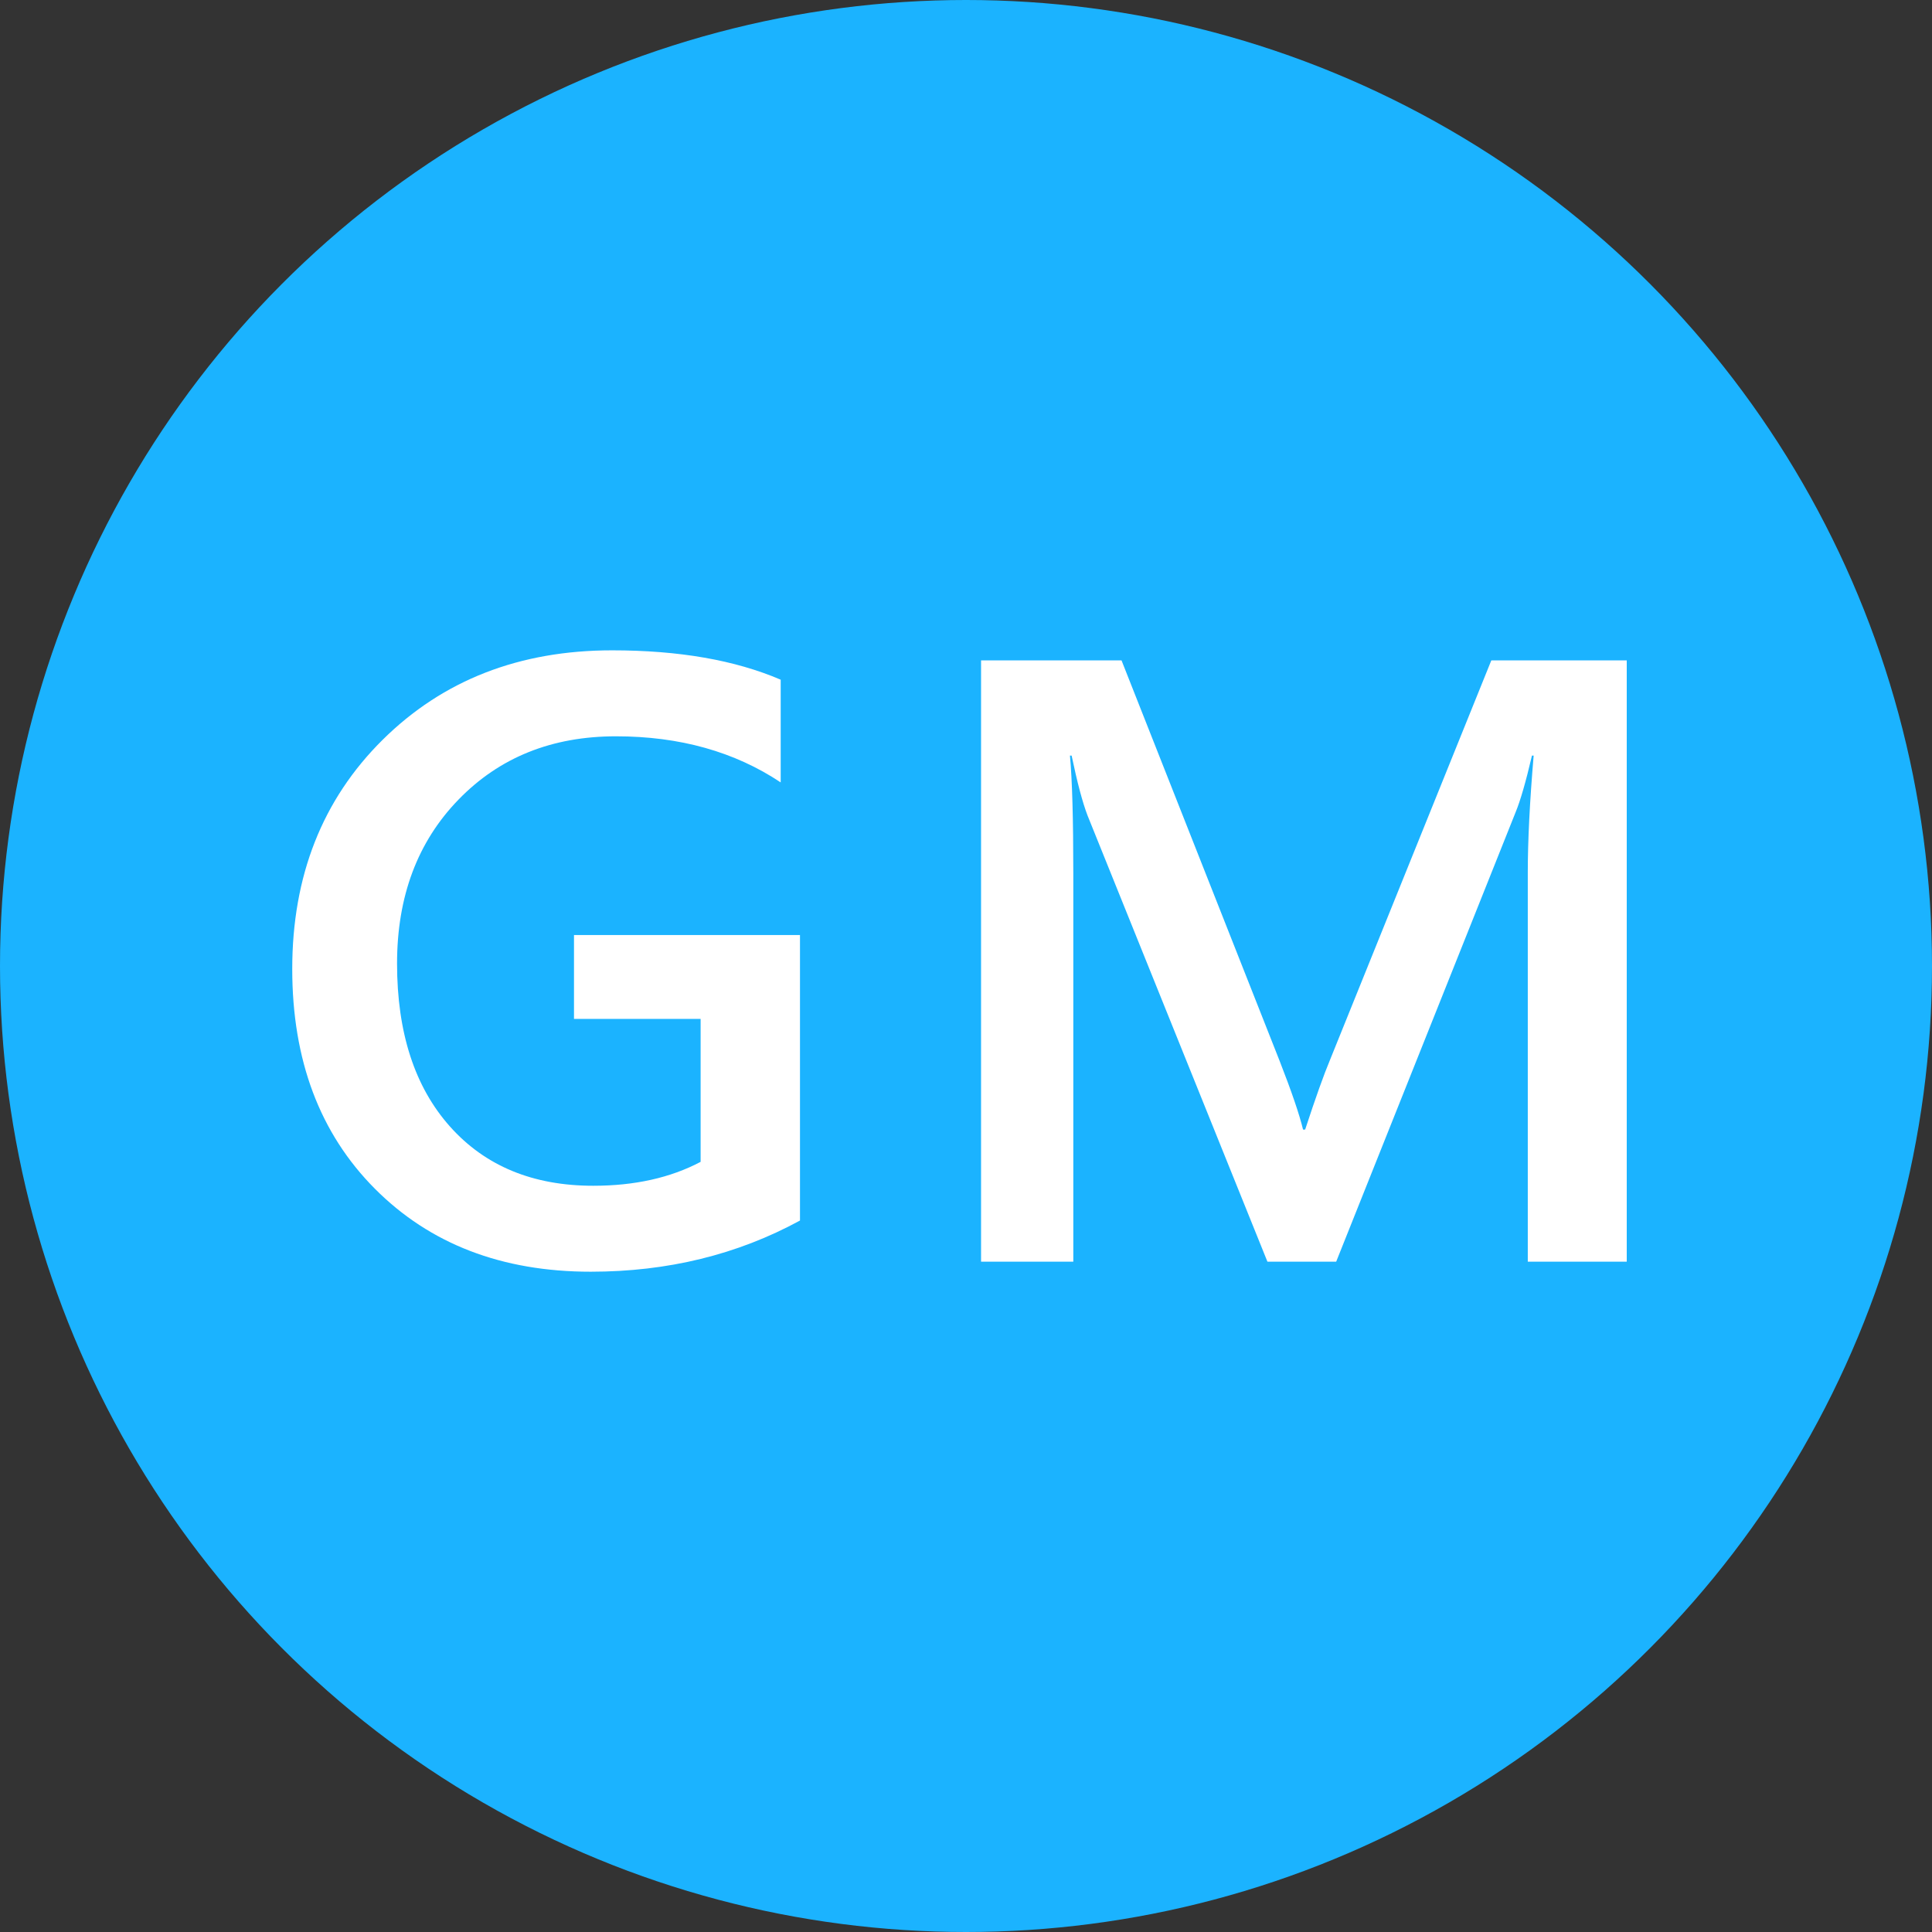 <?xml version="1.0" encoding="UTF-8" standalone="no"?>
<!DOCTYPE svg PUBLIC "-//W3C//DTD SVG 1.1//EN" "http://www.w3.org/Graphics/SVG/1.1/DTD/svg11.dtd">
<svg width="100%" height="100%" viewBox="0 0 72 72" version="1.1" xmlns="http://www.w3.org/2000/svg" xmlns:xlink="http://www.w3.org/1999/xlink" xml:space="preserve" xmlns:serif="http://www.serif.com/" style="fill-rule:evenodd;clip-rule:evenodd;stroke-linejoin:round;stroke-miterlimit:2;">
    <rect x="0" y="0" width="72" height="72" fill="#333333" stroke="none"/>
    <g id="User_Pic" transform="matrix(1,0,0,1,-433,-3914.89)">
        <g id="Ellipse_1980" transform="matrix(1,0,0,1,433,3914.89)">
            <circle cx="36" cy="36" r="36" style="fill:rgb(27,179,255);"/>
        </g>
        <g transform="matrix(1,0,0,1,435.364,3933)">
            <path d="M27.449,27.376C25.116,28.647 22.517,29.283 19.652,29.283C16.34,29.283 13.657,28.251 11.605,26.189C9.553,24.126 8.527,21.397 8.527,18.001C8.527,14.533 9.65,11.686 11.894,9.462C14.139,7.238 16.991,6.126 20.449,6.126C22.939,6.126 25.032,6.491 26.73,7.22L26.73,11.048C25.012,9.903 22.965,9.33 20.59,9.33C18.204,9.33 16.249,10.116 14.723,11.689C13.196,13.262 12.433,15.298 12.433,17.798C12.433,20.371 13.09,22.395 14.402,23.869C15.715,25.343 17.496,26.08 19.746,26.08C21.288,26.08 22.621,25.783 23.746,25.189L23.746,19.861L19.027,19.861L19.027,16.736L27.449,16.736L27.449,27.376Z" style="fill:white;fill-rule:nonzero;"/>
            <path d="M58.26,28.908L54.572,28.908L54.572,14.408C54.572,13.22 54.645,11.767 54.791,10.048L54.728,10.048C54.499,11.028 54.296,11.731 54.119,12.158L47.432,28.908L44.869,28.908L38.166,12.283C37.978,11.793 37.781,11.048 37.572,10.048L37.51,10.048C37.593,10.944 37.635,12.408 37.635,14.439L37.635,28.908L34.197,28.908L34.197,6.501L39.432,6.501L45.322,21.423C45.77,22.569 46.062,23.423 46.197,23.986L46.275,23.986C46.661,22.809 46.973,21.934 47.213,21.361L53.213,6.501L58.26,6.501L58.26,28.908Z" style="fill:white;fill-rule:nonzero;"/>
        </g>
    </g>
</svg>
